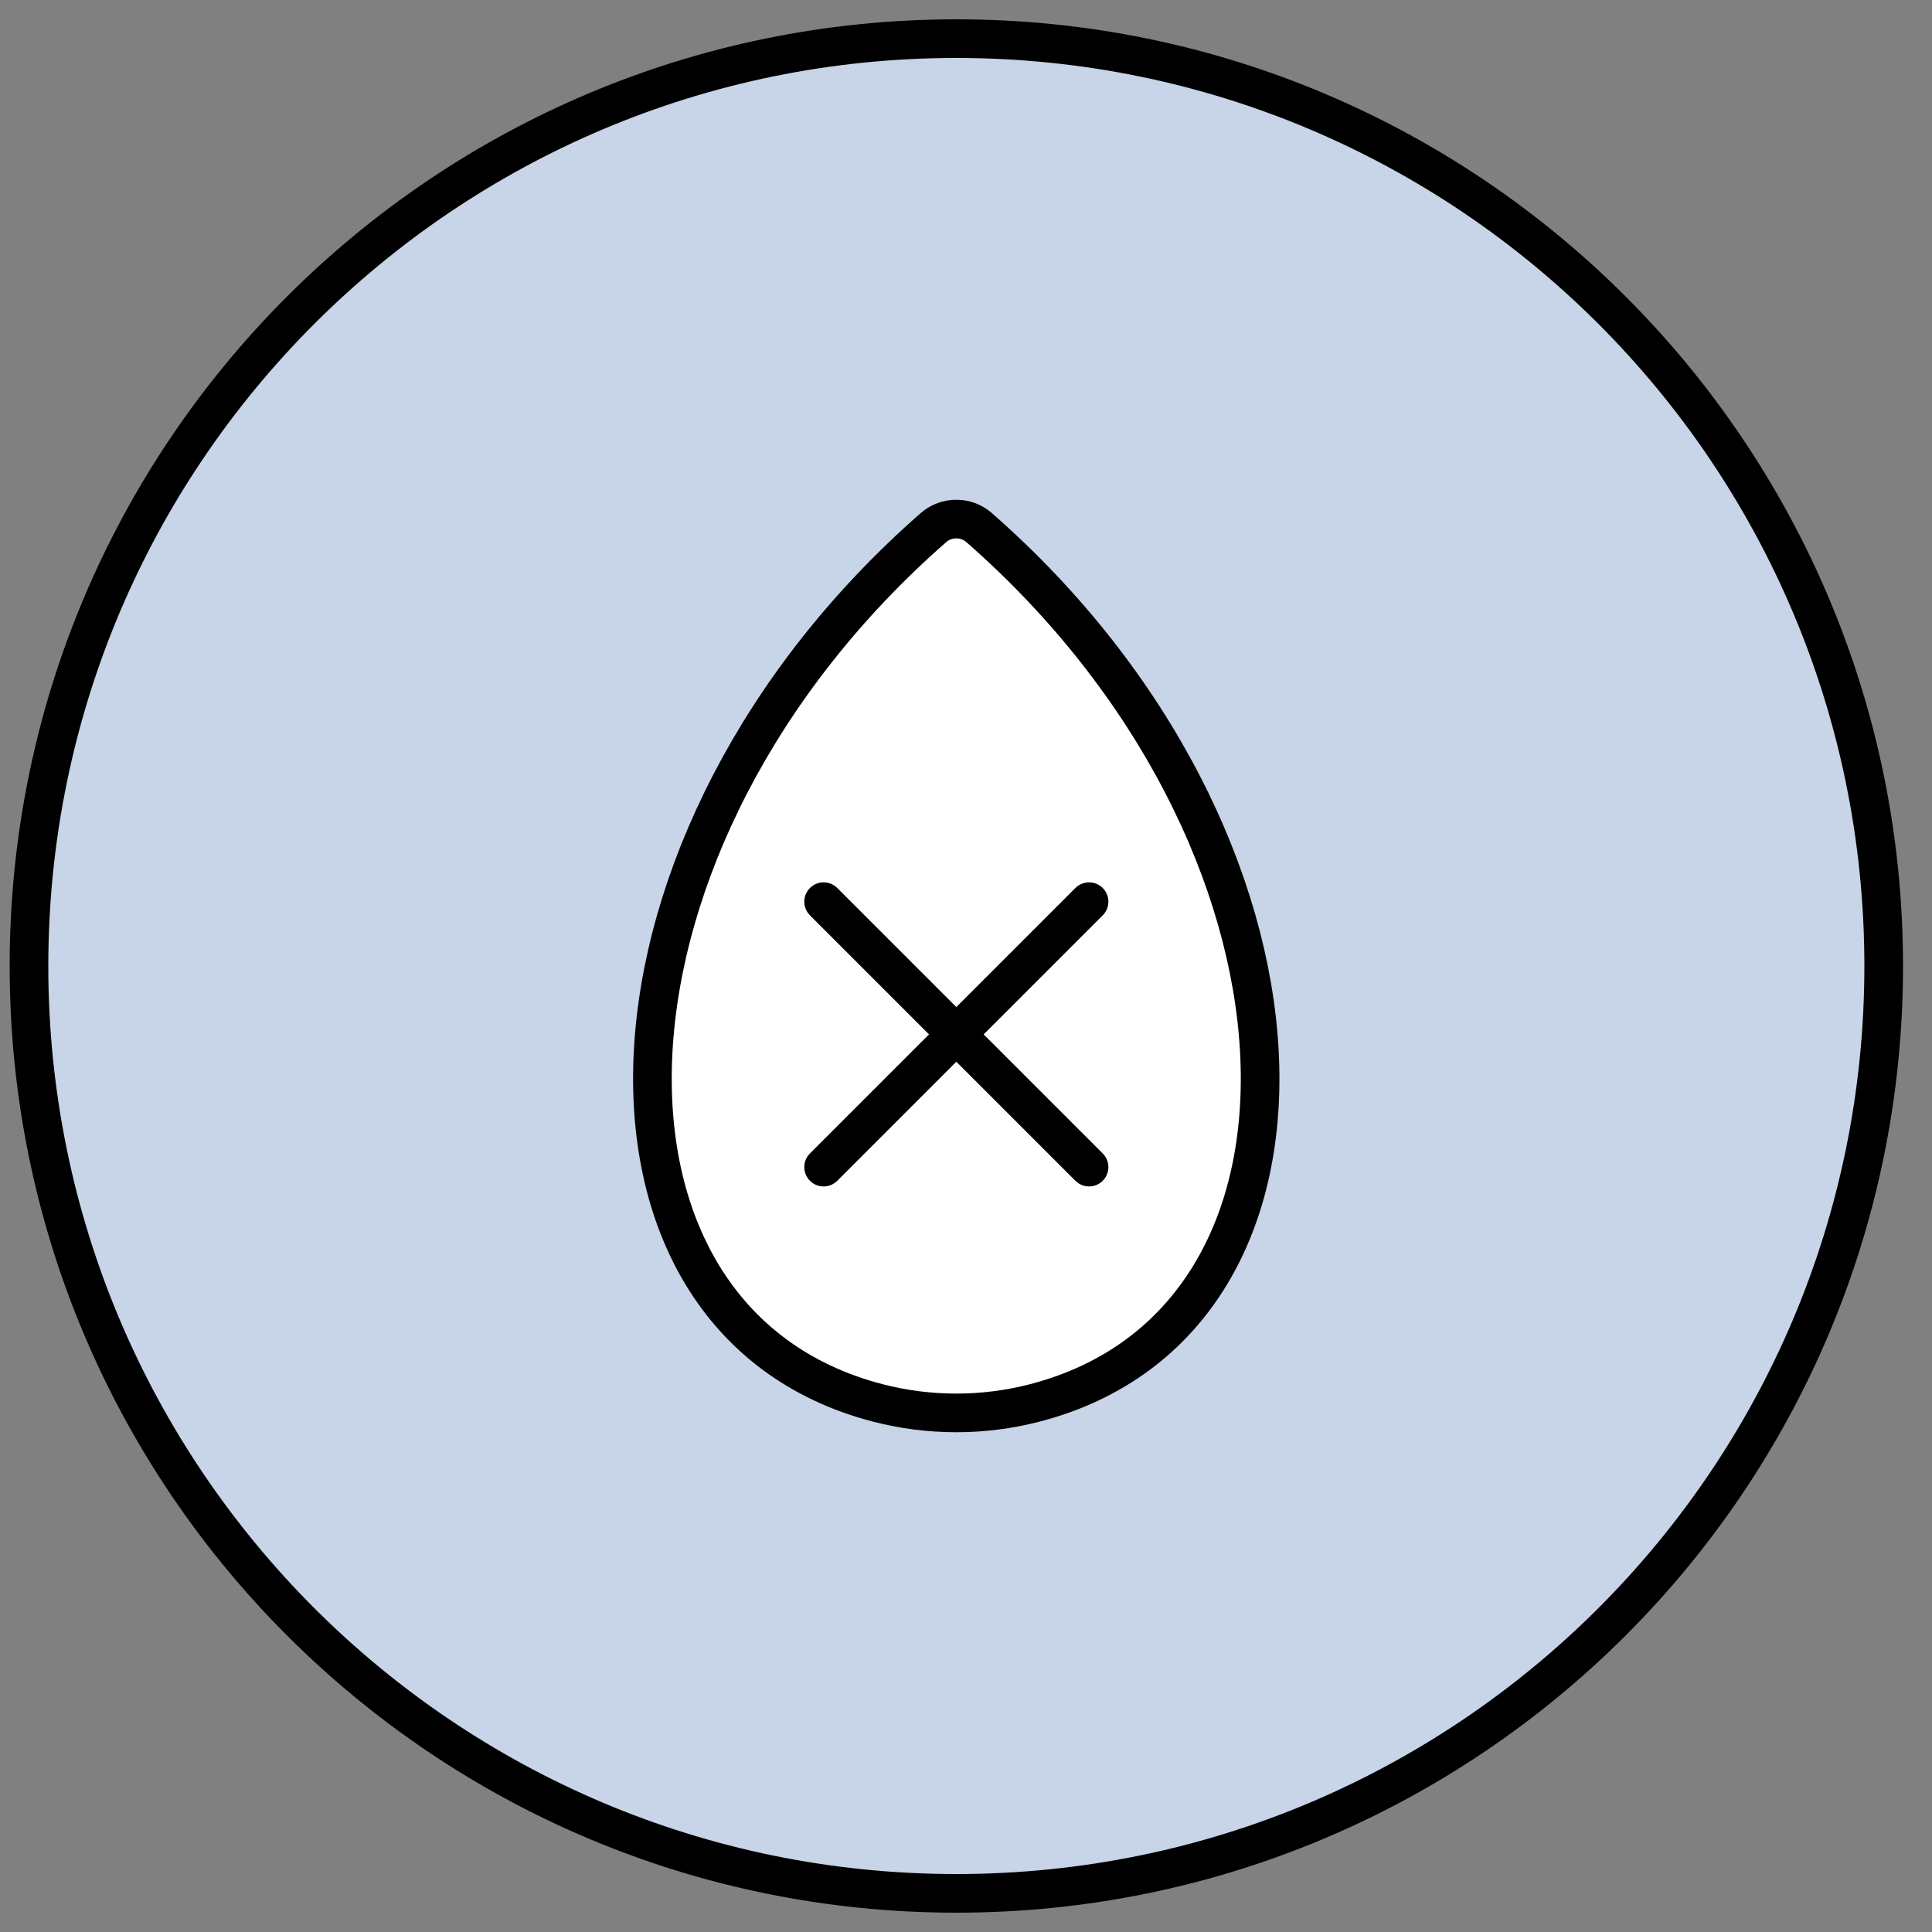 <svg width="50" height="50" viewBox="0 0 50 50" fill="none" xmlns="http://www.w3.org/2000/svg">
<rect x="0" y="0" width="50" height="50" fill="#808080" stroke="none"/>
<path d="M24.75 49C38.005 49 48.75 38.255 48.75 25C48.75 11.745 38.005 1 24.75 1C11.495 1 0.75 11.745 0.75 25C0.75 38.255 11.495 49 24.75 49Z" fill="#C8D4E7" stroke="black" stroke-linecap="round" stroke-linejoin="round"/>
<path d="M25.339 13.654C34.531 21.705 35.007 34.172 26.781 36.307C25.452 36.652 24.045 36.652 22.716 36.307C14.49 34.172 14.963 21.705 24.158 13.654C24.497 13.36 25.003 13.36 25.339 13.654Z" fill="white" stroke="black" stroke-linecap="round" stroke-linejoin="round"/>
<path d="M21.315 23.335L28.185 30.205" stroke="black" stroke-linecap="round" stroke-linejoin="round"/>
<path d="M28.185 23.335L21.315 30.205" stroke="black" stroke-linecap="round" stroke-linejoin="round"/>
</svg>
